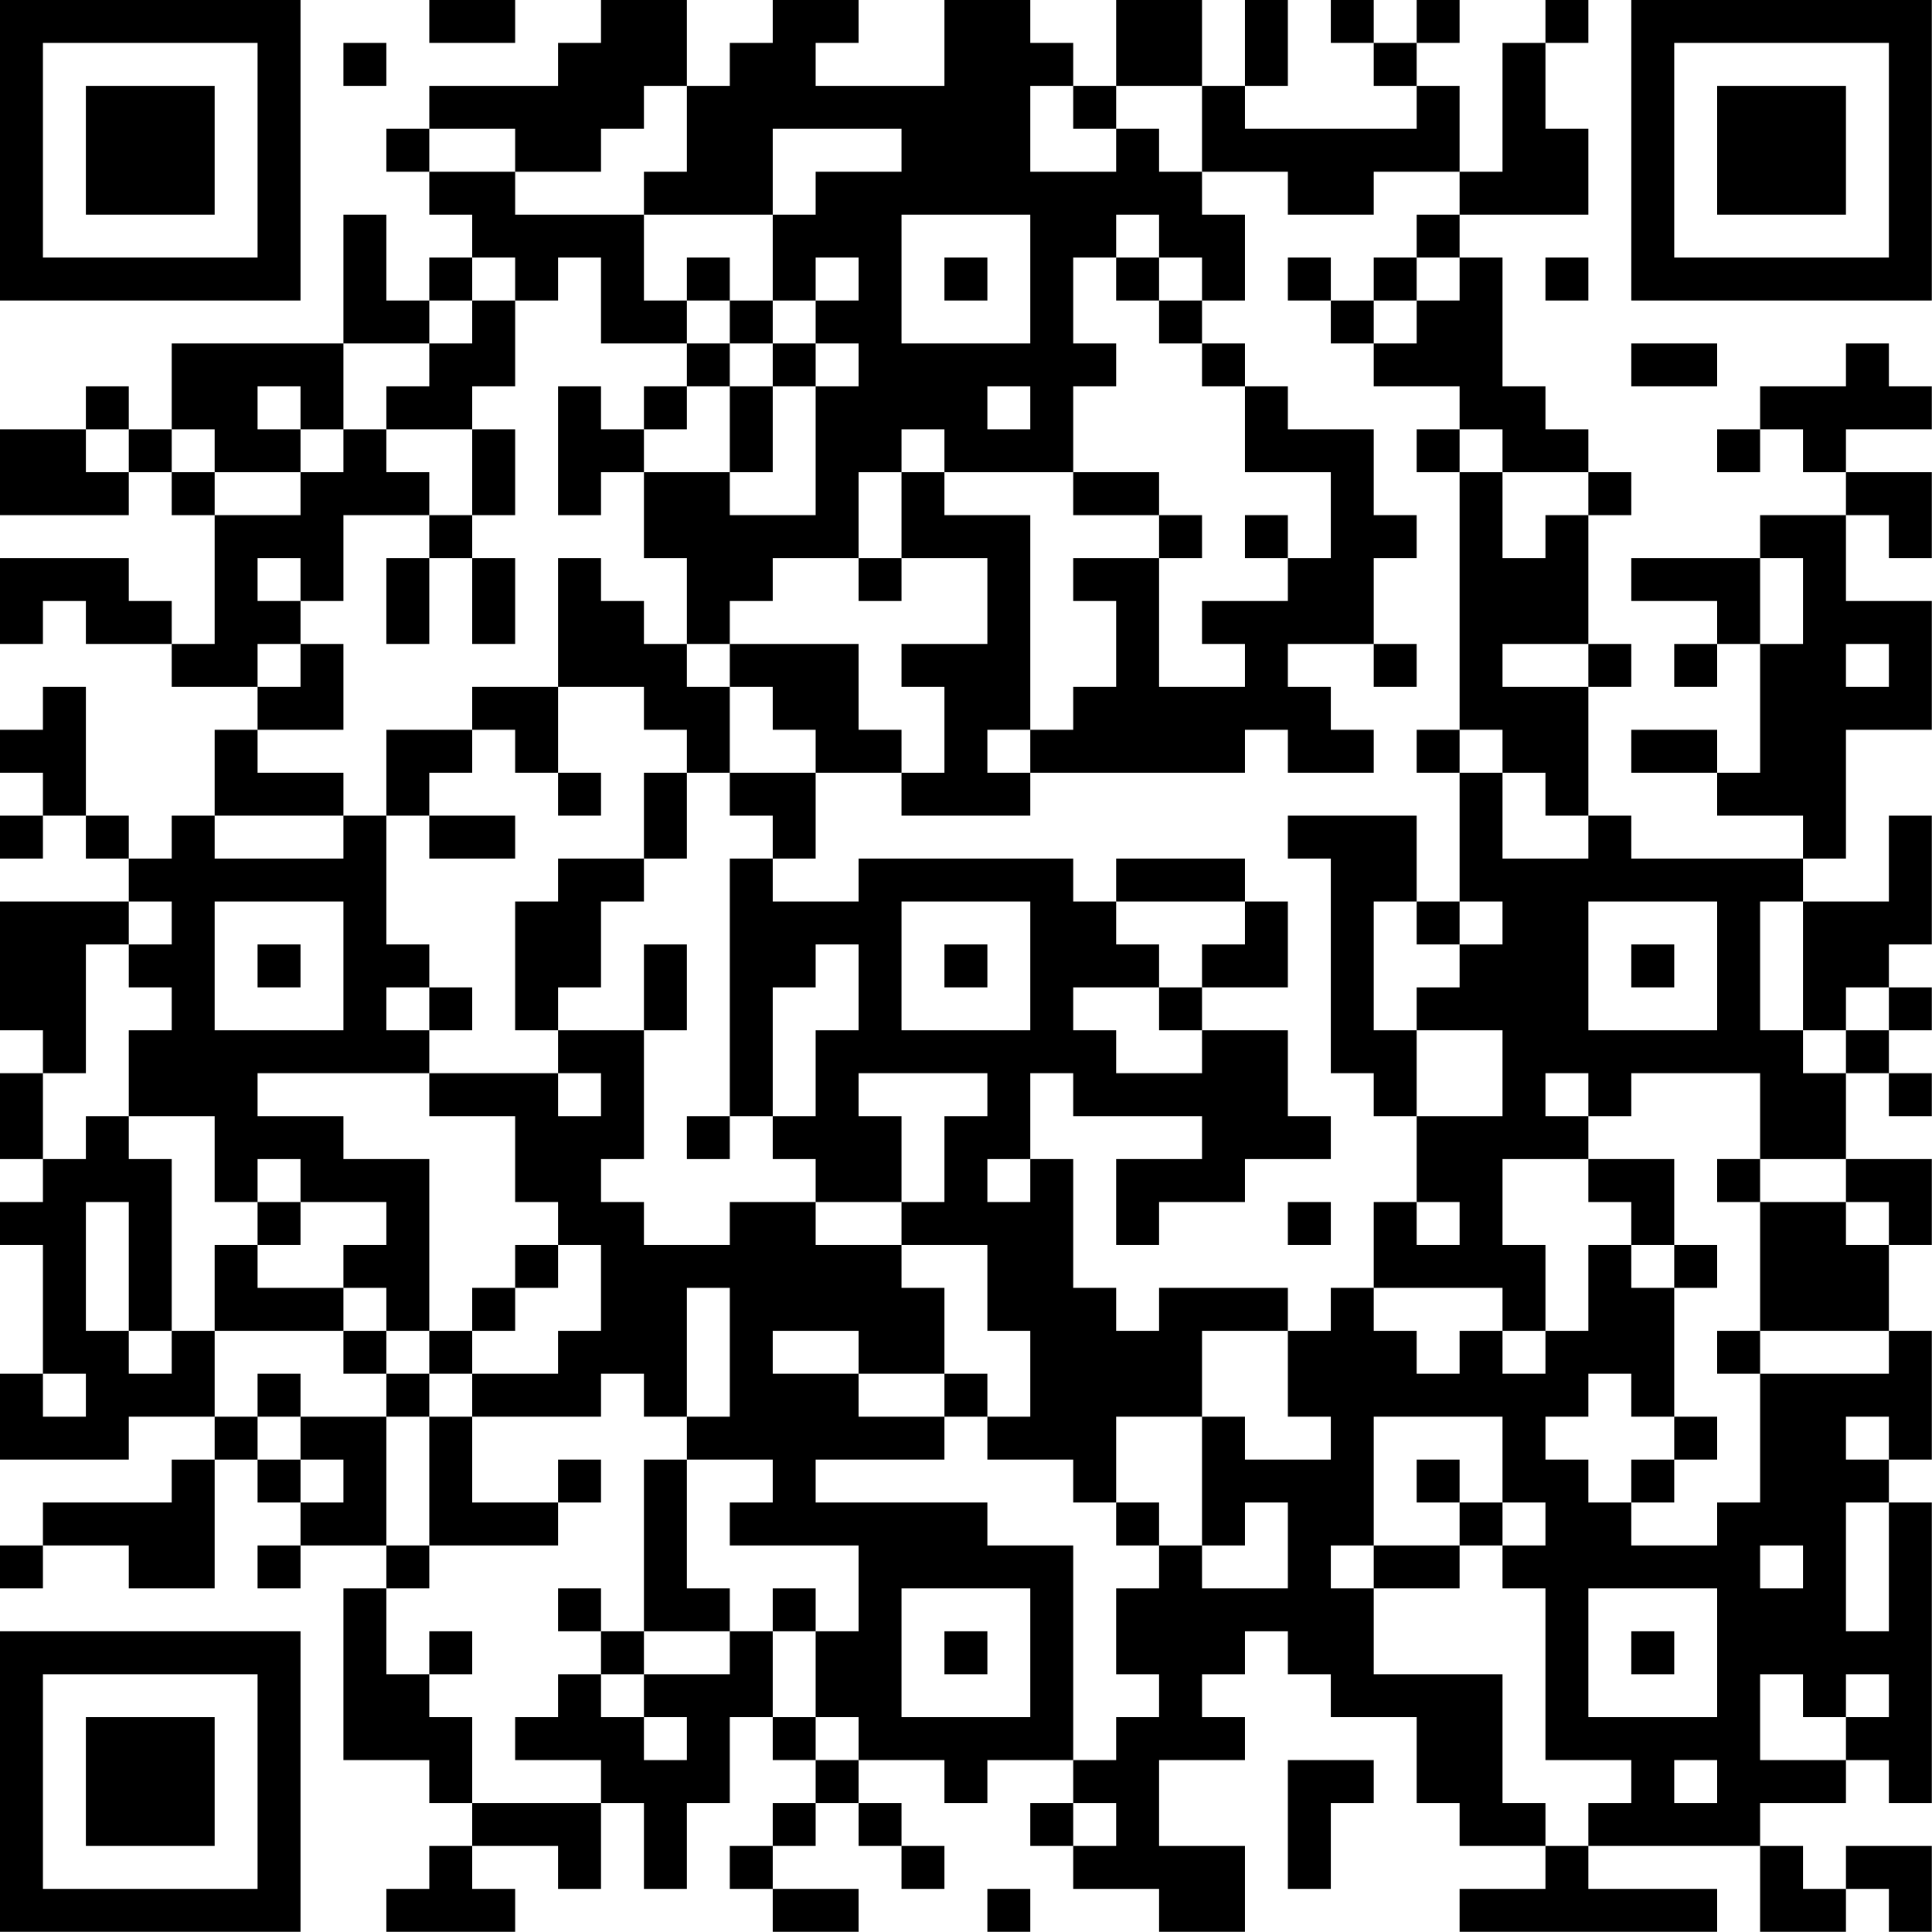 <?xml version="1.0" encoding="UTF-8"?>
<svg xmlns="http://www.w3.org/2000/svg" version="1.1" width="100" height="100" viewBox="0 0 100 100"><rect x="0" y="0" width="100" height="100" fill="#ffffff"/><g transform="scale(2.222)"><g transform="translate(0,0)"><path fill-rule="evenodd" d="M10 0L10 1L12 1L12 0ZM14 0L14 1L13 1L13 2L10 2L10 3L9 3L9 4L10 4L10 5L11 5L11 6L10 6L10 7L9 7L9 5L8 5L8 8L4 8L4 10L3 10L3 9L2 9L2 10L0 10L0 12L3 12L3 11L4 11L4 12L5 12L5 15L4 15L4 14L3 14L3 13L0 13L0 15L1 15L1 14L2 14L2 15L4 15L4 16L6 16L6 17L5 17L5 19L4 19L4 20L3 20L3 19L2 19L2 16L1 16L1 17L0 17L0 18L1 18L1 19L0 19L0 20L1 20L1 19L2 19L2 20L3 20L3 21L0 21L0 24L1 24L1 25L0 25L0 27L1 27L1 28L0 28L0 29L1 29L1 32L0 32L0 34L3 34L3 33L5 33L5 34L4 34L4 35L1 35L1 36L0 36L0 37L1 37L1 36L3 36L3 37L5 37L5 34L6 34L6 35L7 35L7 36L6 36L6 37L7 37L7 36L9 36L9 37L8 37L8 41L10 41L10 42L11 42L11 43L10 43L10 44L9 44L9 45L12 45L12 44L11 44L11 43L13 43L13 44L14 44L14 42L15 42L15 44L16 44L16 42L17 42L17 40L18 40L18 41L19 41L19 42L18 42L18 43L17 43L17 44L18 44L18 45L20 45L20 44L18 44L18 43L19 43L19 42L20 42L20 43L21 43L21 44L22 44L22 43L21 43L21 42L20 42L20 41L22 41L22 42L23 42L23 41L25 41L25 42L24 42L24 43L25 43L25 44L27 44L27 45L29 45L29 43L27 43L27 41L29 41L29 40L28 40L28 39L29 39L29 38L30 38L30 39L31 39L31 40L33 40L33 42L34 42L34 43L36 43L36 44L34 44L34 45L40 45L40 44L37 44L37 43L41 43L41 45L43 45L43 44L44 44L44 45L45 45L45 43L43 43L43 44L42 44L42 43L41 43L41 42L43 42L43 41L44 41L44 42L45 42L45 35L44 35L44 34L45 34L45 31L44 31L44 29L45 29L45 27L43 27L43 25L44 25L44 26L45 26L45 25L44 25L44 24L45 24L45 23L44 23L44 22L45 22L45 19L44 19L44 21L42 21L42 20L43 20L43 17L45 17L45 14L43 14L43 12L44 12L44 13L45 13L45 11L43 11L43 10L45 10L45 9L44 9L44 8L43 8L43 9L41 9L41 10L40 10L40 11L41 11L41 10L42 10L42 11L43 11L43 12L41 12L41 13L38 13L38 14L40 14L40 15L39 15L39 16L40 16L40 15L41 15L41 18L40 18L40 17L38 17L38 18L40 18L40 19L42 19L42 20L38 20L38 19L37 19L37 16L38 16L38 15L37 15L37 12L38 12L38 11L37 11L37 10L36 10L36 9L35 9L35 6L34 6L34 5L37 5L37 3L36 3L36 1L37 1L37 0L36 0L36 1L35 1L35 4L34 4L34 2L33 2L33 1L34 1L34 0L33 0L33 1L32 1L32 0L31 0L31 1L32 1L32 2L33 2L33 3L29 3L29 2L30 2L30 0L29 0L29 2L28 2L28 0L26 0L26 2L25 2L25 1L24 1L24 0L22 0L22 2L19 2L19 1L20 1L20 0L18 0L18 1L17 1L17 2L16 2L16 0ZM8 1L8 2L9 2L9 1ZM15 2L15 3L14 3L14 4L12 4L12 3L10 3L10 4L12 4L12 5L15 5L15 7L16 7L16 8L14 8L14 6L13 6L13 7L12 7L12 6L11 6L11 7L10 7L10 8L8 8L8 10L7 10L7 9L6 9L6 10L7 10L7 11L5 11L5 10L4 10L4 11L5 11L5 12L7 12L7 11L8 11L8 10L9 10L9 11L10 11L10 12L8 12L8 14L7 14L7 13L6 13L6 14L7 14L7 15L6 15L6 16L7 16L7 15L8 15L8 17L6 17L6 18L8 18L8 19L5 19L5 20L8 20L8 19L9 19L9 22L10 22L10 23L9 23L9 24L10 24L10 25L6 25L6 26L8 26L8 27L10 27L10 31L9 31L9 30L8 30L8 29L9 29L9 28L7 28L7 27L6 27L6 28L5 28L5 26L3 26L3 24L4 24L4 23L3 23L3 22L4 22L4 21L3 21L3 22L2 22L2 25L1 25L1 27L2 27L2 26L3 26L3 27L4 27L4 31L3 31L3 28L2 28L2 31L3 31L3 32L4 32L4 31L5 31L5 33L6 33L6 34L7 34L7 35L8 35L8 34L7 34L7 33L9 33L9 36L10 36L10 37L9 37L9 39L10 39L10 40L11 40L11 42L14 42L14 41L12 41L12 40L13 40L13 39L14 39L14 40L15 40L15 41L16 41L16 40L15 40L15 39L17 39L17 38L18 38L18 40L19 40L19 41L20 41L20 40L19 40L19 38L20 38L20 36L17 36L17 35L18 35L18 34L16 34L16 33L17 33L17 30L16 30L16 33L15 33L15 32L14 32L14 33L11 33L11 32L13 32L13 31L14 31L14 29L13 29L13 28L12 28L12 26L10 26L10 25L13 25L13 26L14 26L14 25L13 25L13 24L15 24L15 27L14 27L14 28L15 28L15 29L17 29L17 28L19 28L19 29L21 29L21 30L22 30L22 32L20 32L20 31L18 31L18 32L20 32L20 33L22 33L22 34L19 34L19 35L23 35L23 36L25 36L25 41L26 41L26 40L27 40L27 39L26 39L26 37L27 37L27 36L28 36L28 37L30 37L30 35L29 35L29 36L28 36L28 33L29 33L29 34L31 34L31 33L30 33L30 31L31 31L31 30L32 30L32 31L33 31L33 32L34 32L34 31L35 31L35 32L36 32L36 31L37 31L37 29L38 29L38 30L39 30L39 33L38 33L38 32L37 32L37 33L36 33L36 34L37 34L37 35L38 35L38 36L40 36L40 35L41 35L41 32L44 32L44 31L41 31L41 28L43 28L43 29L44 29L44 28L43 28L43 27L41 27L41 25L38 25L38 26L37 26L37 25L36 25L36 26L37 26L37 27L35 27L35 29L36 29L36 31L35 31L35 30L32 30L32 28L33 28L33 29L34 29L34 28L33 28L33 26L35 26L35 24L33 24L33 23L34 23L34 22L35 22L35 21L34 21L34 18L35 18L35 20L37 20L37 19L36 19L36 18L35 18L35 17L34 17L34 11L35 11L35 13L36 13L36 12L37 12L37 11L35 11L35 10L34 10L34 9L32 9L32 8L33 8L33 7L34 7L34 6L33 6L33 5L34 5L34 4L32 4L32 5L30 5L30 4L28 4L28 2L26 2L26 3L25 3L25 2L24 2L24 4L26 4L26 3L27 3L27 4L28 4L28 5L29 5L29 7L28 7L28 6L27 6L27 5L26 5L26 6L25 6L25 8L26 8L26 9L25 9L25 11L22 11L22 10L21 10L21 11L20 11L20 13L18 13L18 14L17 14L17 15L16 15L16 13L15 13L15 11L17 11L17 12L19 12L19 9L20 9L20 8L19 8L19 7L20 7L20 6L19 6L19 7L18 7L18 5L19 5L19 4L21 4L21 3L18 3L18 5L15 5L15 4L16 4L16 2ZM21 5L21 8L24 8L24 5ZM16 6L16 7L17 7L17 8L16 8L16 9L15 9L15 10L14 10L14 9L13 9L13 12L14 12L14 11L15 11L15 10L16 10L16 9L17 9L17 11L18 11L18 9L19 9L19 8L18 8L18 7L17 7L17 6ZM22 6L22 7L23 7L23 6ZM26 6L26 7L27 7L27 8L28 8L28 9L29 9L29 11L31 11L31 13L30 13L30 12L29 12L29 13L30 13L30 14L28 14L28 15L29 15L29 16L27 16L27 13L28 13L28 12L27 12L27 11L25 11L25 12L27 12L27 13L25 13L25 14L26 14L26 16L25 16L25 17L24 17L24 12L22 12L22 11L21 11L21 13L20 13L20 14L21 14L21 13L23 13L23 15L21 15L21 16L22 16L22 18L21 18L21 17L20 17L20 15L17 15L17 16L16 16L16 15L15 15L15 14L14 14L14 13L13 13L13 16L11 16L11 17L9 17L9 19L10 19L10 20L12 20L12 19L10 19L10 18L11 18L11 17L12 17L12 18L13 18L13 19L14 19L14 18L13 18L13 16L15 16L15 17L16 17L16 18L15 18L15 20L13 20L13 21L12 21L12 24L13 24L13 23L14 23L14 21L15 21L15 20L16 20L16 18L17 18L17 19L18 19L18 20L17 20L17 26L16 26L16 27L17 27L17 26L18 26L18 27L19 27L19 28L21 28L21 29L23 29L23 31L24 31L24 33L23 33L23 32L22 32L22 33L23 33L23 34L25 34L25 35L26 35L26 36L27 36L27 35L26 35L26 33L28 33L28 31L30 31L30 30L27 30L27 31L26 31L26 30L25 30L25 27L24 27L24 25L25 25L25 26L28 26L28 27L26 27L26 29L27 29L27 28L29 28L29 27L31 27L31 26L30 26L30 24L28 24L28 23L30 23L30 21L29 21L29 20L26 20L26 21L25 21L25 20L20 20L20 21L18 21L18 20L19 20L19 18L21 18L21 19L24 19L24 18L29 18L29 17L30 17L30 18L32 18L32 17L31 17L31 16L30 16L30 15L32 15L32 16L33 16L33 15L32 15L32 13L33 13L33 12L32 12L32 10L30 10L30 9L29 9L29 8L28 8L28 7L27 7L27 6ZM30 6L30 7L31 7L31 8L32 8L32 7L33 7L33 6L32 6L32 7L31 7L31 6ZM36 6L36 7L37 7L37 6ZM11 7L11 8L10 8L10 9L9 9L9 10L11 10L11 12L10 12L10 13L9 13L9 15L10 15L10 13L11 13L11 15L12 15L12 13L11 13L11 12L12 12L12 10L11 10L11 9L12 9L12 7ZM17 8L17 9L18 9L18 8ZM38 8L38 9L40 9L40 8ZM23 9L23 10L24 10L24 9ZM2 10L2 11L3 11L3 10ZM33 10L33 11L34 11L34 10ZM41 13L41 15L42 15L42 13ZM35 15L35 16L37 16L37 15ZM43 15L43 16L44 16L44 15ZM17 16L17 18L19 18L19 17L18 17L18 16ZM23 17L23 18L24 18L24 17ZM33 17L33 18L34 18L34 17ZM30 19L30 20L31 20L31 25L32 25L32 26L33 26L33 24L32 24L32 21L33 21L33 22L34 22L34 21L33 21L33 19ZM5 21L5 24L8 24L8 21ZM21 21L21 24L24 24L24 21ZM26 21L26 22L27 22L27 23L25 23L25 24L26 24L26 25L28 25L28 24L27 24L27 23L28 23L28 22L29 22L29 21ZM37 21L37 24L40 24L40 21ZM41 21L41 24L42 24L42 25L43 25L43 24L44 24L44 23L43 23L43 24L42 24L42 21ZM6 22L6 23L7 23L7 22ZM15 22L15 24L16 24L16 22ZM19 22L19 23L18 23L18 26L19 26L19 24L20 24L20 22ZM22 22L22 23L23 23L23 22ZM38 22L38 23L39 23L39 22ZM10 23L10 24L11 24L11 23ZM20 25L20 26L21 26L21 28L22 28L22 26L23 26L23 25ZM23 27L23 28L24 28L24 27ZM37 27L37 28L38 28L38 29L39 29L39 30L40 30L40 29L39 29L39 27ZM40 27L40 28L41 28L41 27ZM6 28L6 29L5 29L5 31L8 31L8 32L9 32L9 33L10 33L10 36L13 36L13 35L14 35L14 34L13 34L13 35L11 35L11 33L10 33L10 32L11 32L11 31L12 31L12 30L13 30L13 29L12 29L12 30L11 30L11 31L10 31L10 32L9 32L9 31L8 31L8 30L6 30L6 29L7 29L7 28ZM30 28L30 29L31 29L31 28ZM40 31L40 32L41 32L41 31ZM1 32L1 33L2 33L2 32ZM6 32L6 33L7 33L7 32ZM32 33L32 36L31 36L31 37L32 37L32 39L35 39L35 42L36 42L36 43L37 43L37 42L38 42L38 41L36 41L36 37L35 37L35 36L36 36L36 35L35 35L35 33ZM39 33L39 34L38 34L38 35L39 35L39 34L40 34L40 33ZM43 33L43 34L44 34L44 33ZM15 34L15 38L14 38L14 37L13 37L13 38L14 38L14 39L15 39L15 38L17 38L17 37L16 37L16 34ZM33 34L33 35L34 35L34 36L32 36L32 37L34 37L34 36L35 36L35 35L34 35L34 34ZM43 35L43 38L44 38L44 35ZM41 36L41 37L42 37L42 36ZM18 37L18 38L19 38L19 37ZM21 37L21 40L24 40L24 37ZM37 37L37 40L40 40L40 37ZM10 38L10 39L11 39L11 38ZM22 38L22 39L23 39L23 38ZM38 38L38 39L39 39L39 38ZM41 39L41 41L43 41L43 40L44 40L44 39L43 39L43 40L42 40L42 39ZM30 41L30 44L31 44L31 42L32 42L32 41ZM39 41L39 42L40 42L40 41ZM25 42L25 43L26 43L26 42ZM23 44L23 45L24 45L24 44ZM0 0L0 7L7 7L7 0ZM1 1L1 6L6 6L6 1ZM2 2L2 5L5 5L5 2ZM38 0L38 7L45 7L45 0ZM39 1L39 6L44 6L44 1ZM40 2L40 5L43 5L43 2ZM0 38L0 45L7 45L7 38ZM1 39L1 44L6 44L6 39ZM2 40L2 43L5 43L5 40Z" fill="#000000"/></g></g></svg>
